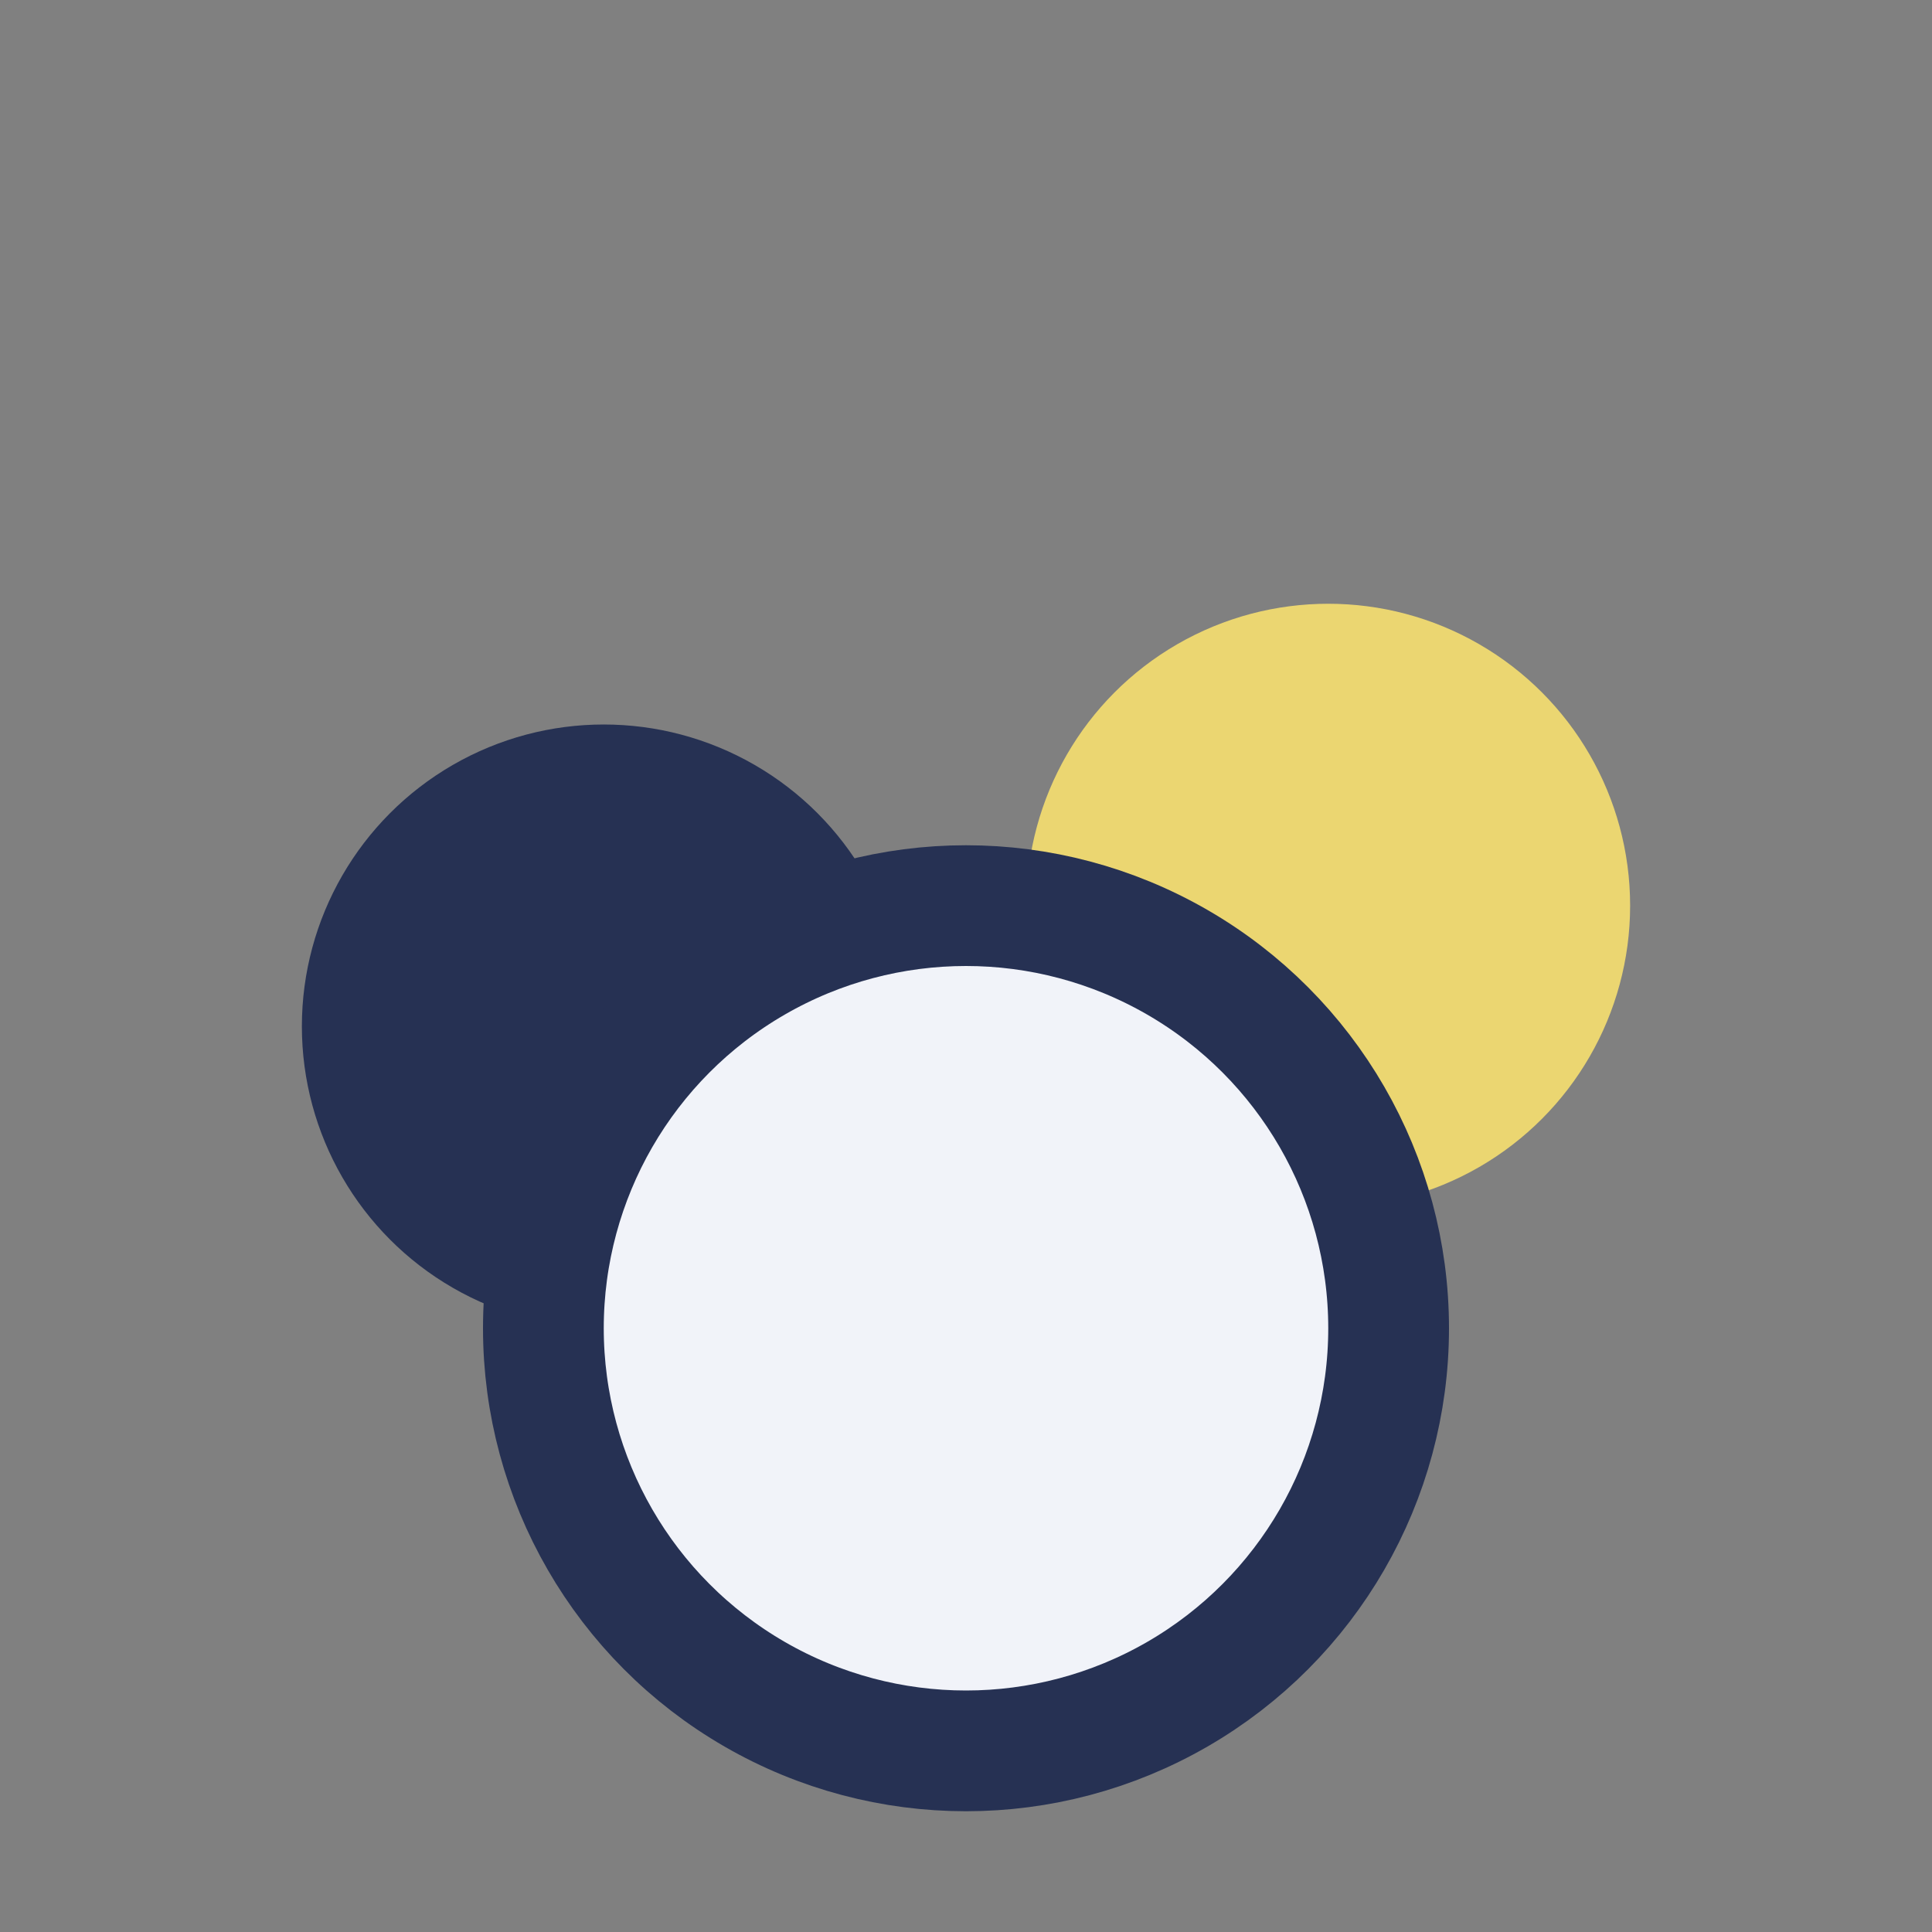 <?xml version="1.0" encoding="UTF-8"?>
<svg xmlns="http://www.w3.org/2000/svg" width="32" height="32" viewBox="0 0 32 32"><rect x="0" y="0" width="32" height="32" fill="#808080" stroke="none"/><circle cx="10" cy="17" r="5" fill="#263153"/><circle cx="22" cy="15" r="5" fill="#EBD671"/><circle cx="16" cy="22" r="7" fill="#F1F3F9" stroke="#263153" stroke-width="2"/></svg>
